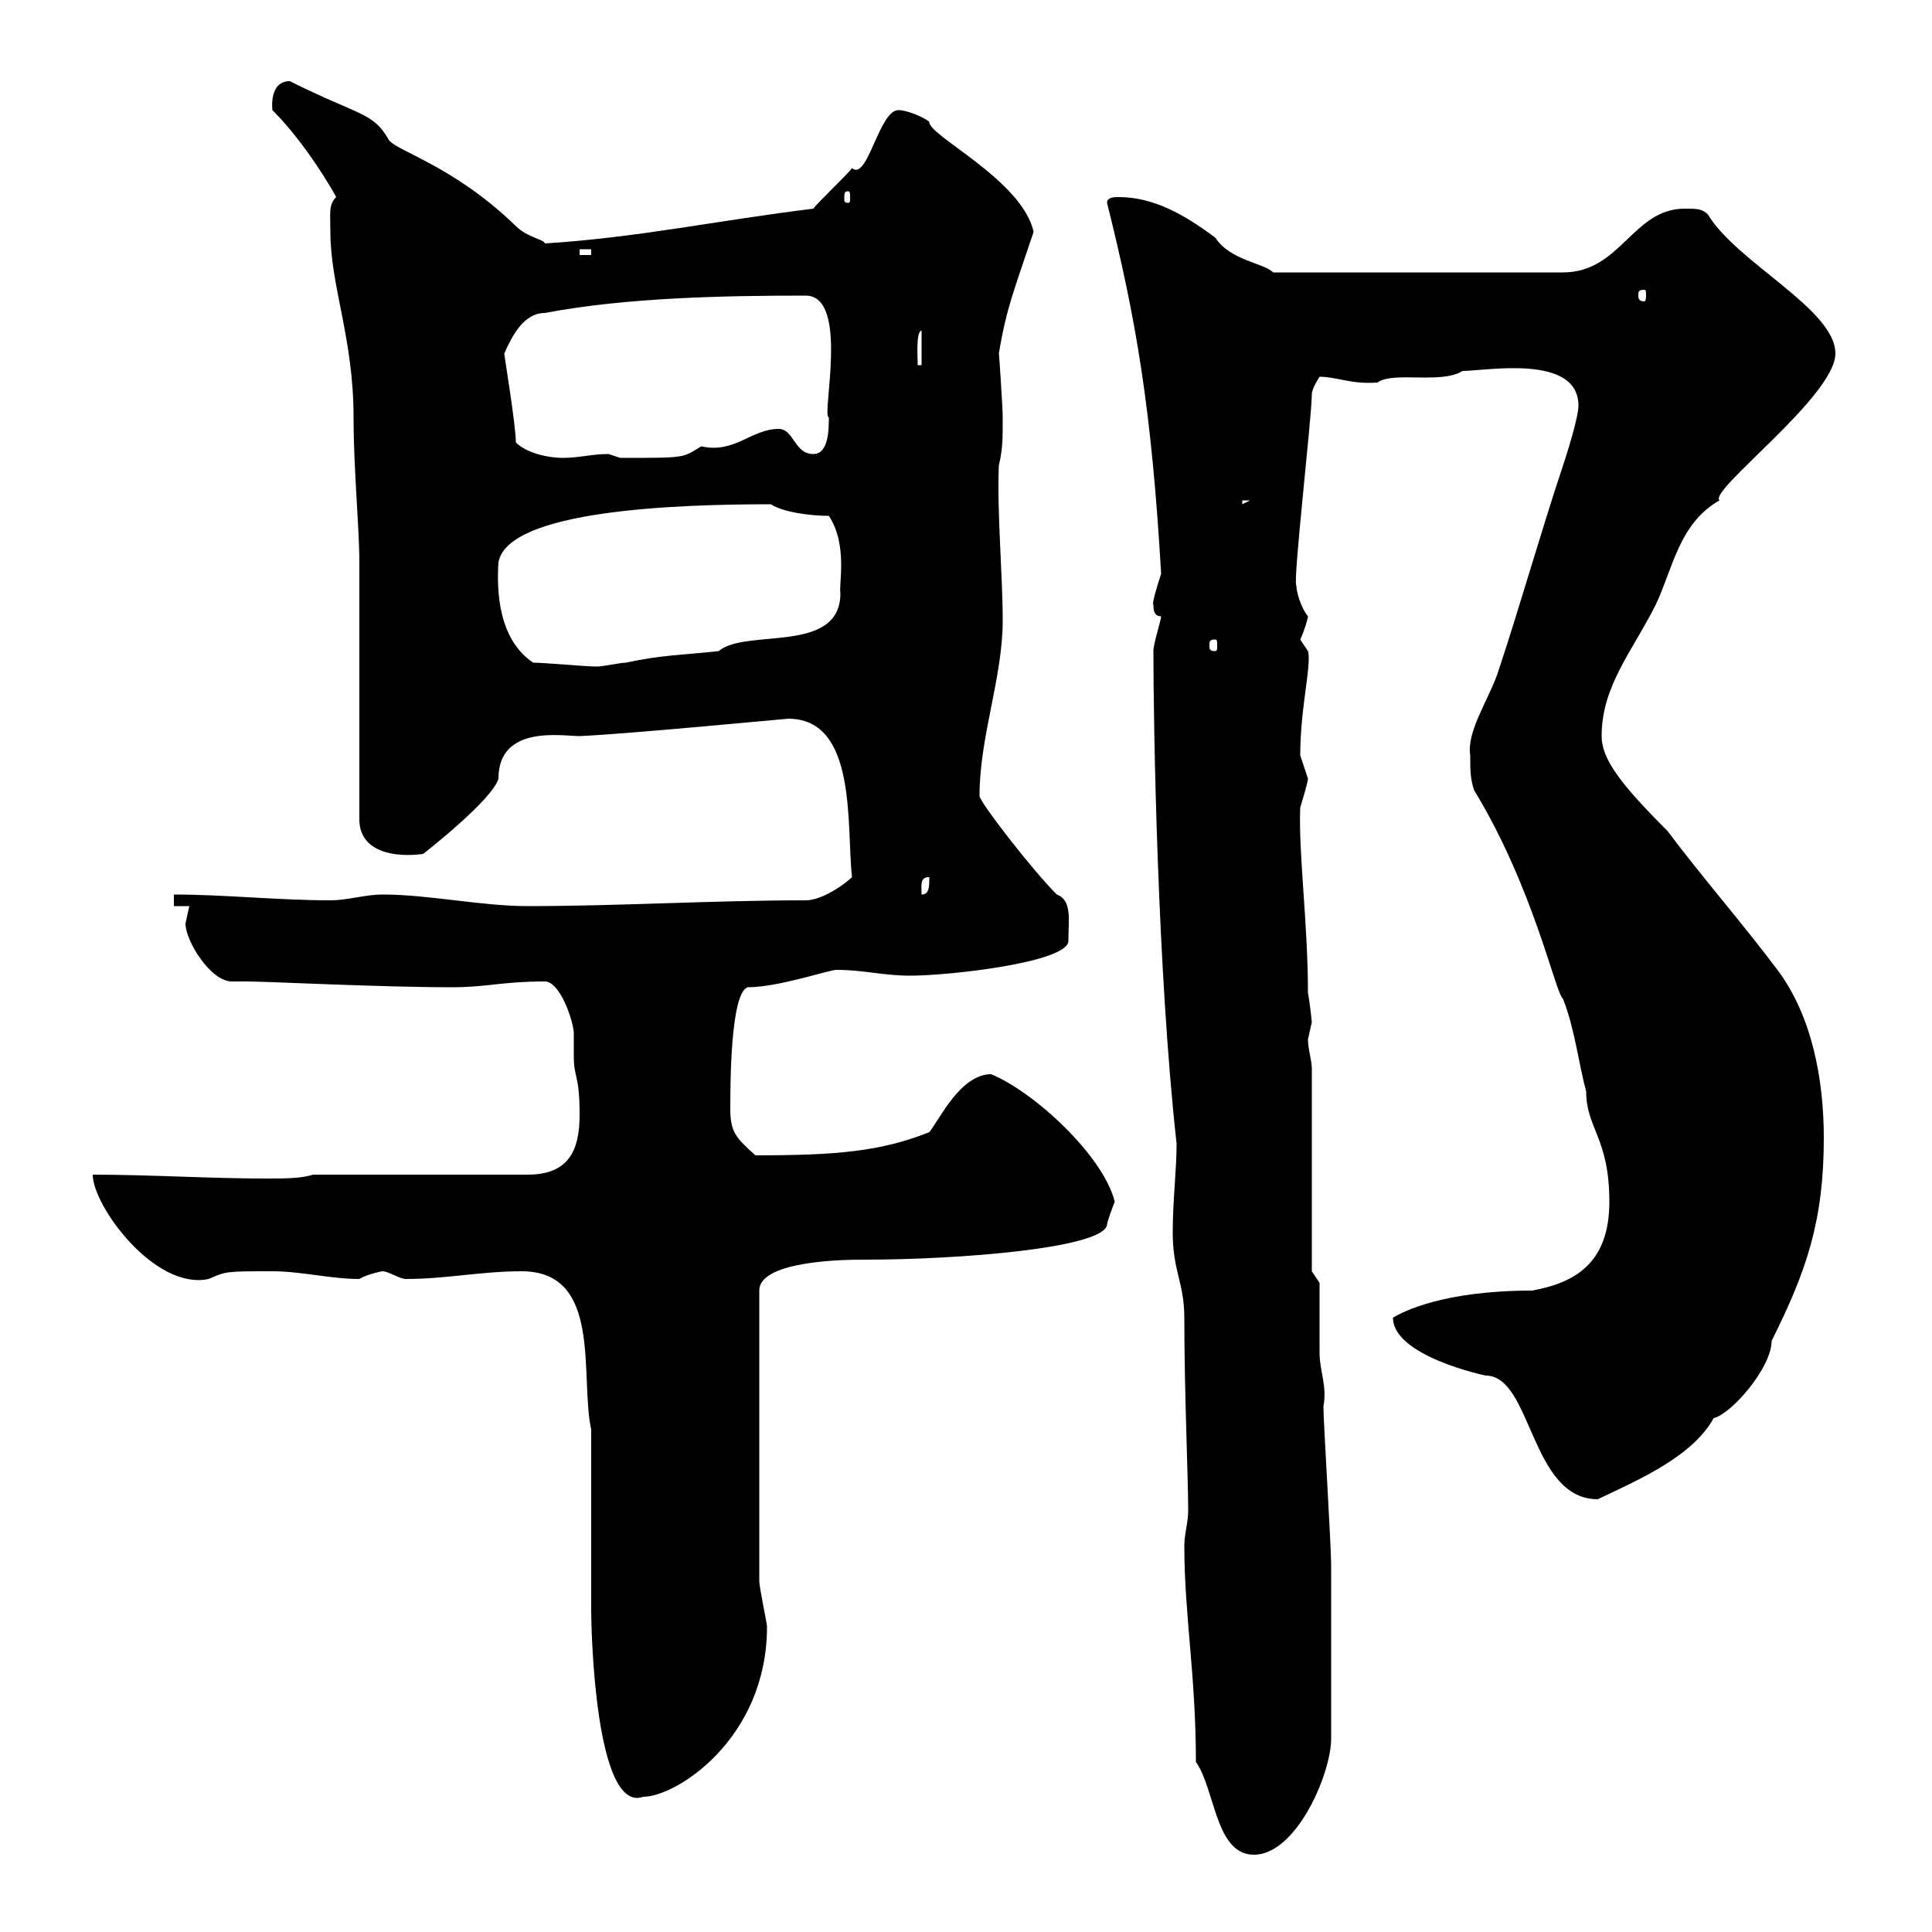 <svg xmlns="http://www.w3.org/2000/svg" xmlns:xlink="http://www.w3.org/1999/xlink" width="300" height="300"><path d="M185.70 273.60C188.70 277.80 188.70 288 194.70 288C201.30 288 206.70 275.40 206.70 270C206.70 265.80 206.70 248.70 206.70 243C206.70 240 205.50 220.80 205.50 218.40C206.10 215.10 204.90 213 204.90 210C204.90 208.20 204.90 201 204.90 199.20L203.70 197.40L203.70 165.90C203.70 164.70 203.10 162.90 203.10 161.40C203.10 161.40 203.70 158.70 203.70 158.70C203.70 158.70 203.40 155.70 203.10 154.20C203.10 143.40 201.60 132.30 201.90 125.40C201.90 125.40 203.10 121.50 203.10 120.90C203.10 120.90 201.90 117.30 201.90 117.30C201.90 109.80 203.70 103.20 203.10 101.10C203.10 101.10 201.90 99.30 201.90 99.30C202.50 98.10 203.10 96 203.10 95.70C201.90 94.20 201.30 91.80 201.30 90.90C200.70 90.60 203.70 64.80 203.70 61.20C203.70 60.30 204.90 58.50 204.90 58.50C207.60 58.50 209.70 59.70 213.90 59.40C216.30 57.60 223.80 59.70 227.10 57.60C230.70 57.60 245.10 54.90 245.10 63C245.10 64.80 243.30 70.50 242.70 72.30C239.10 83.10 236.10 93.90 232.50 104.70C231 108.90 227.70 113.70 228.30 117.30C228.30 119.70 228.30 120.90 228.90 122.70C238.20 138 241.50 154.20 242.70 155.10C244.50 159.60 245.10 165 246.30 169.50C246.30 175.20 249.90 176.70 249.90 186.60C249.90 196.20 244.50 199.20 237.90 200.40C224.10 200.40 217.80 203.70 216.30 204.60C216.30 210.60 230.70 213.60 230.70 213.60C237.90 213.60 237.60 232.80 248.10 232.80C254.40 229.80 262.80 226.20 266.10 220.20C268.80 219.60 275.10 212.40 275.10 208.20C280.50 197.40 283.20 189.60 283.20 176.70C283.20 167.70 281.40 157.80 276 150.60C270.60 143.40 264.30 136.20 258.90 129C251.70 121.80 248.70 117.90 248.70 114.30C248.70 106.50 253.50 101.10 257.10 93.90C259.80 88.20 260.70 81.30 267 77.70C265.20 76.20 285 61.50 285 54.90C285 48 269.70 40.80 265.20 33.30C264.30 32.40 263.40 32.40 261.60 32.40C253.50 32.40 251.70 42.30 242.70 42.30L197.70 42.30C196.20 40.80 191.10 40.50 188.70 36.90C183.90 33.30 179.10 30.60 173.70 30.60C173.10 30.60 171.90 30.60 171.90 31.50C176.40 49.50 178.80 63.30 180.30 89.10C179.70 90.90 178.80 93.90 179.10 93.90C179.10 94.50 179.10 95.70 180.30 95.70C180.30 96.30 179.10 99.90 179.10 101.10C179.10 112.20 179.70 150.60 182.70 177.60C182.70 181.80 182.10 186.30 182.10 191.40C182.10 197.40 183.90 199.20 183.90 204.60C183.90 216.30 184.50 229.20 184.50 234.60C184.50 236.40 183.90 238.20 183.90 240C183.90 250.80 185.70 260.10 185.70 273.60ZM91.80 250.20C91.80 252.90 92.40 281.70 99.90 279C105 279 119.10 270 119.10 252.60C119.10 252 117.90 246.60 117.90 245.40L117.90 200.40C117.90 195.60 132 195.60 134.10 195.60C149.10 195.60 171.30 193.80 171.90 190.20C171.90 189.60 173.10 186.60 173.10 186.60C171.30 179.40 160.50 169.50 153.90 166.80C149.10 166.80 145.80 174 144.30 175.80C136.80 178.80 129.90 179.40 117.30 179.40C114.30 176.70 113.40 175.80 113.40 172.20C113.40 168.60 113.40 154.20 116.10 153.30C120.90 153.30 128.70 150.60 129.90 150.60C134.10 150.60 137.10 151.50 141.30 151.50C147.60 151.50 165.90 149.40 165.90 146.10C165.90 142.80 166.50 139.80 164.10 138.90C160.20 135 152.10 124.50 152.10 123.60C152.10 114.30 155.70 105.30 155.70 96.30C155.70 89.40 154.80 79.50 155.10 72.30C155.70 69.60 155.70 68.40 155.70 64.80C155.70 63.30 155.10 54.30 155.10 54.90C156.30 47.70 157.50 45 160.50 36C158.70 27.90 144 21 144.30 18.90C143.10 18 140.70 17.10 139.50 17.10C136.50 17.10 134.70 28.20 132.30 26.10C131.70 27 126.90 31.50 126.30 32.40C111.60 34.20 99 36.90 84.60 37.80C84.60 37.20 81.90 36.90 80.10 35.10C70.20 25.50 61.20 23.40 60.30 21.60C57.90 17.40 55.80 18 45 12.60C41.70 12.60 42.30 17.10 42.30 17.10C47.70 22.50 51.90 30 52.20 30.60C51 31.80 51.30 33 51.30 36C51.30 44.40 54.90 52.50 54.90 64.80C54.90 72.90 55.80 81.90 55.80 87.30L55.80 127.20C55.80 132.30 61.20 133.20 65.70 132.60C65.70 132.60 76.50 124.20 77.40 120.90C77.40 112.50 87.30 114.30 90 114.30C97.20 114 122.10 111.60 122.40 111.60C133.20 111.60 131.40 128.40 132.30 136.20C131.40 137.10 127.80 139.80 125.10 139.80C110.70 139.80 96.30 140.70 81.90 140.70C74.70 140.70 66.60 138.90 59.40 138.90C56.70 138.90 54 139.80 51.30 139.80C43.20 139.80 34.80 138.90 27 138.90L27 140.70L29.40 140.70C29.40 140.70 28.80 143.40 28.80 143.40C28.80 146.10 32.70 152.40 36 152.40C36.90 152.40 37.80 152.40 38.40 152.40C41.40 152.40 59.10 153.30 70.20 153.30C75.60 153.30 78 152.40 84.60 152.40C87 152.40 89.10 158.70 89.10 160.50C89.10 162 89.10 162.90 89.10 164.10C89.10 167.40 90 166.80 90 173.10C90 178.80 88.20 182.40 81.90 182.40L48.60 182.40C46.80 183 44.10 183 41.40 183C32.40 183 23.40 182.40 14.40 182.40C14.40 187.20 24 200.40 32.40 198.60C35.10 197.40 35.10 197.40 42.30 197.40C46.80 197.40 51.30 198.60 55.80 198.60C56.70 198 59.10 197.40 59.40 197.40C60.30 197.40 62.10 198.60 63 198.60C69.30 198.60 74.70 197.40 81 197.40C93.60 197.40 90 213.60 91.80 222ZM144.30 136.20C144.30 137.70 144.30 138.90 143.10 138.90C143.10 137.40 142.80 136.20 144.30 136.20ZM82.80 102.90C77.40 99.30 77.10 91.80 77.40 87.30C78.90 79.20 105 78.30 119.70 78.30C121.50 79.50 125.70 80.10 128.70 80.10C131.70 84.60 130.20 90.90 130.50 92.10C130.50 101.70 115.80 97.50 111.60 101.10C106.20 101.70 102.60 101.70 97.20 102.90C96.30 102.90 93.60 103.50 92.70 103.50C90.90 103.50 84.60 102.90 82.80 102.90ZM188.70 99.30C189 99.30 189 99.60 189 100.20C189 100.80 189 101.10 188.70 101.10C187.80 101.10 187.80 100.80 187.80 100.20C187.80 99.60 187.80 99.30 188.70 99.30ZM192.90 77.70L194.10 77.70L192.90 78.30ZM80.10 68.70C80.10 66 78.30 55.20 78.30 54.90C79.50 52.20 81.30 48.60 84.60 48.60C97.20 46.20 112.50 45.90 125.10 45.90C132 45.90 127.50 64.80 128.70 64.80C128.70 66.60 128.70 70.50 126.30 70.50C123.30 70.50 123.30 66.60 120.90 66.60C116.70 66.60 114 70.50 108.90 69.30C105.90 71.10 106.80 71.10 96.30 71.10C96.30 71.10 94.50 70.50 94.50 70.50C91.80 70.50 90 71.10 87.30 71.10C85.50 71.10 81.90 70.50 80.10 68.70ZM143.10 51.30L143.10 56.70L142.50 56.70C142.50 55.20 142.20 51.60 143.10 51.30ZM255.30 45C255.60 45 255.60 45.30 255.60 45.90C255.60 46.20 255.60 46.80 255.30 46.80C254.40 46.80 254.40 46.20 254.40 45.90C254.40 45.30 254.40 45 255.30 45ZM90 38.70L91.80 38.70L91.80 39.60L90 39.60ZM131.70 29.70C132 29.70 132 30 132 30.90C132 31.20 132 31.50 131.70 31.50C131.10 31.50 131.10 31.20 131.10 30.90C131.10 30 131.10 29.70 131.70 29.70Z"/></svg>